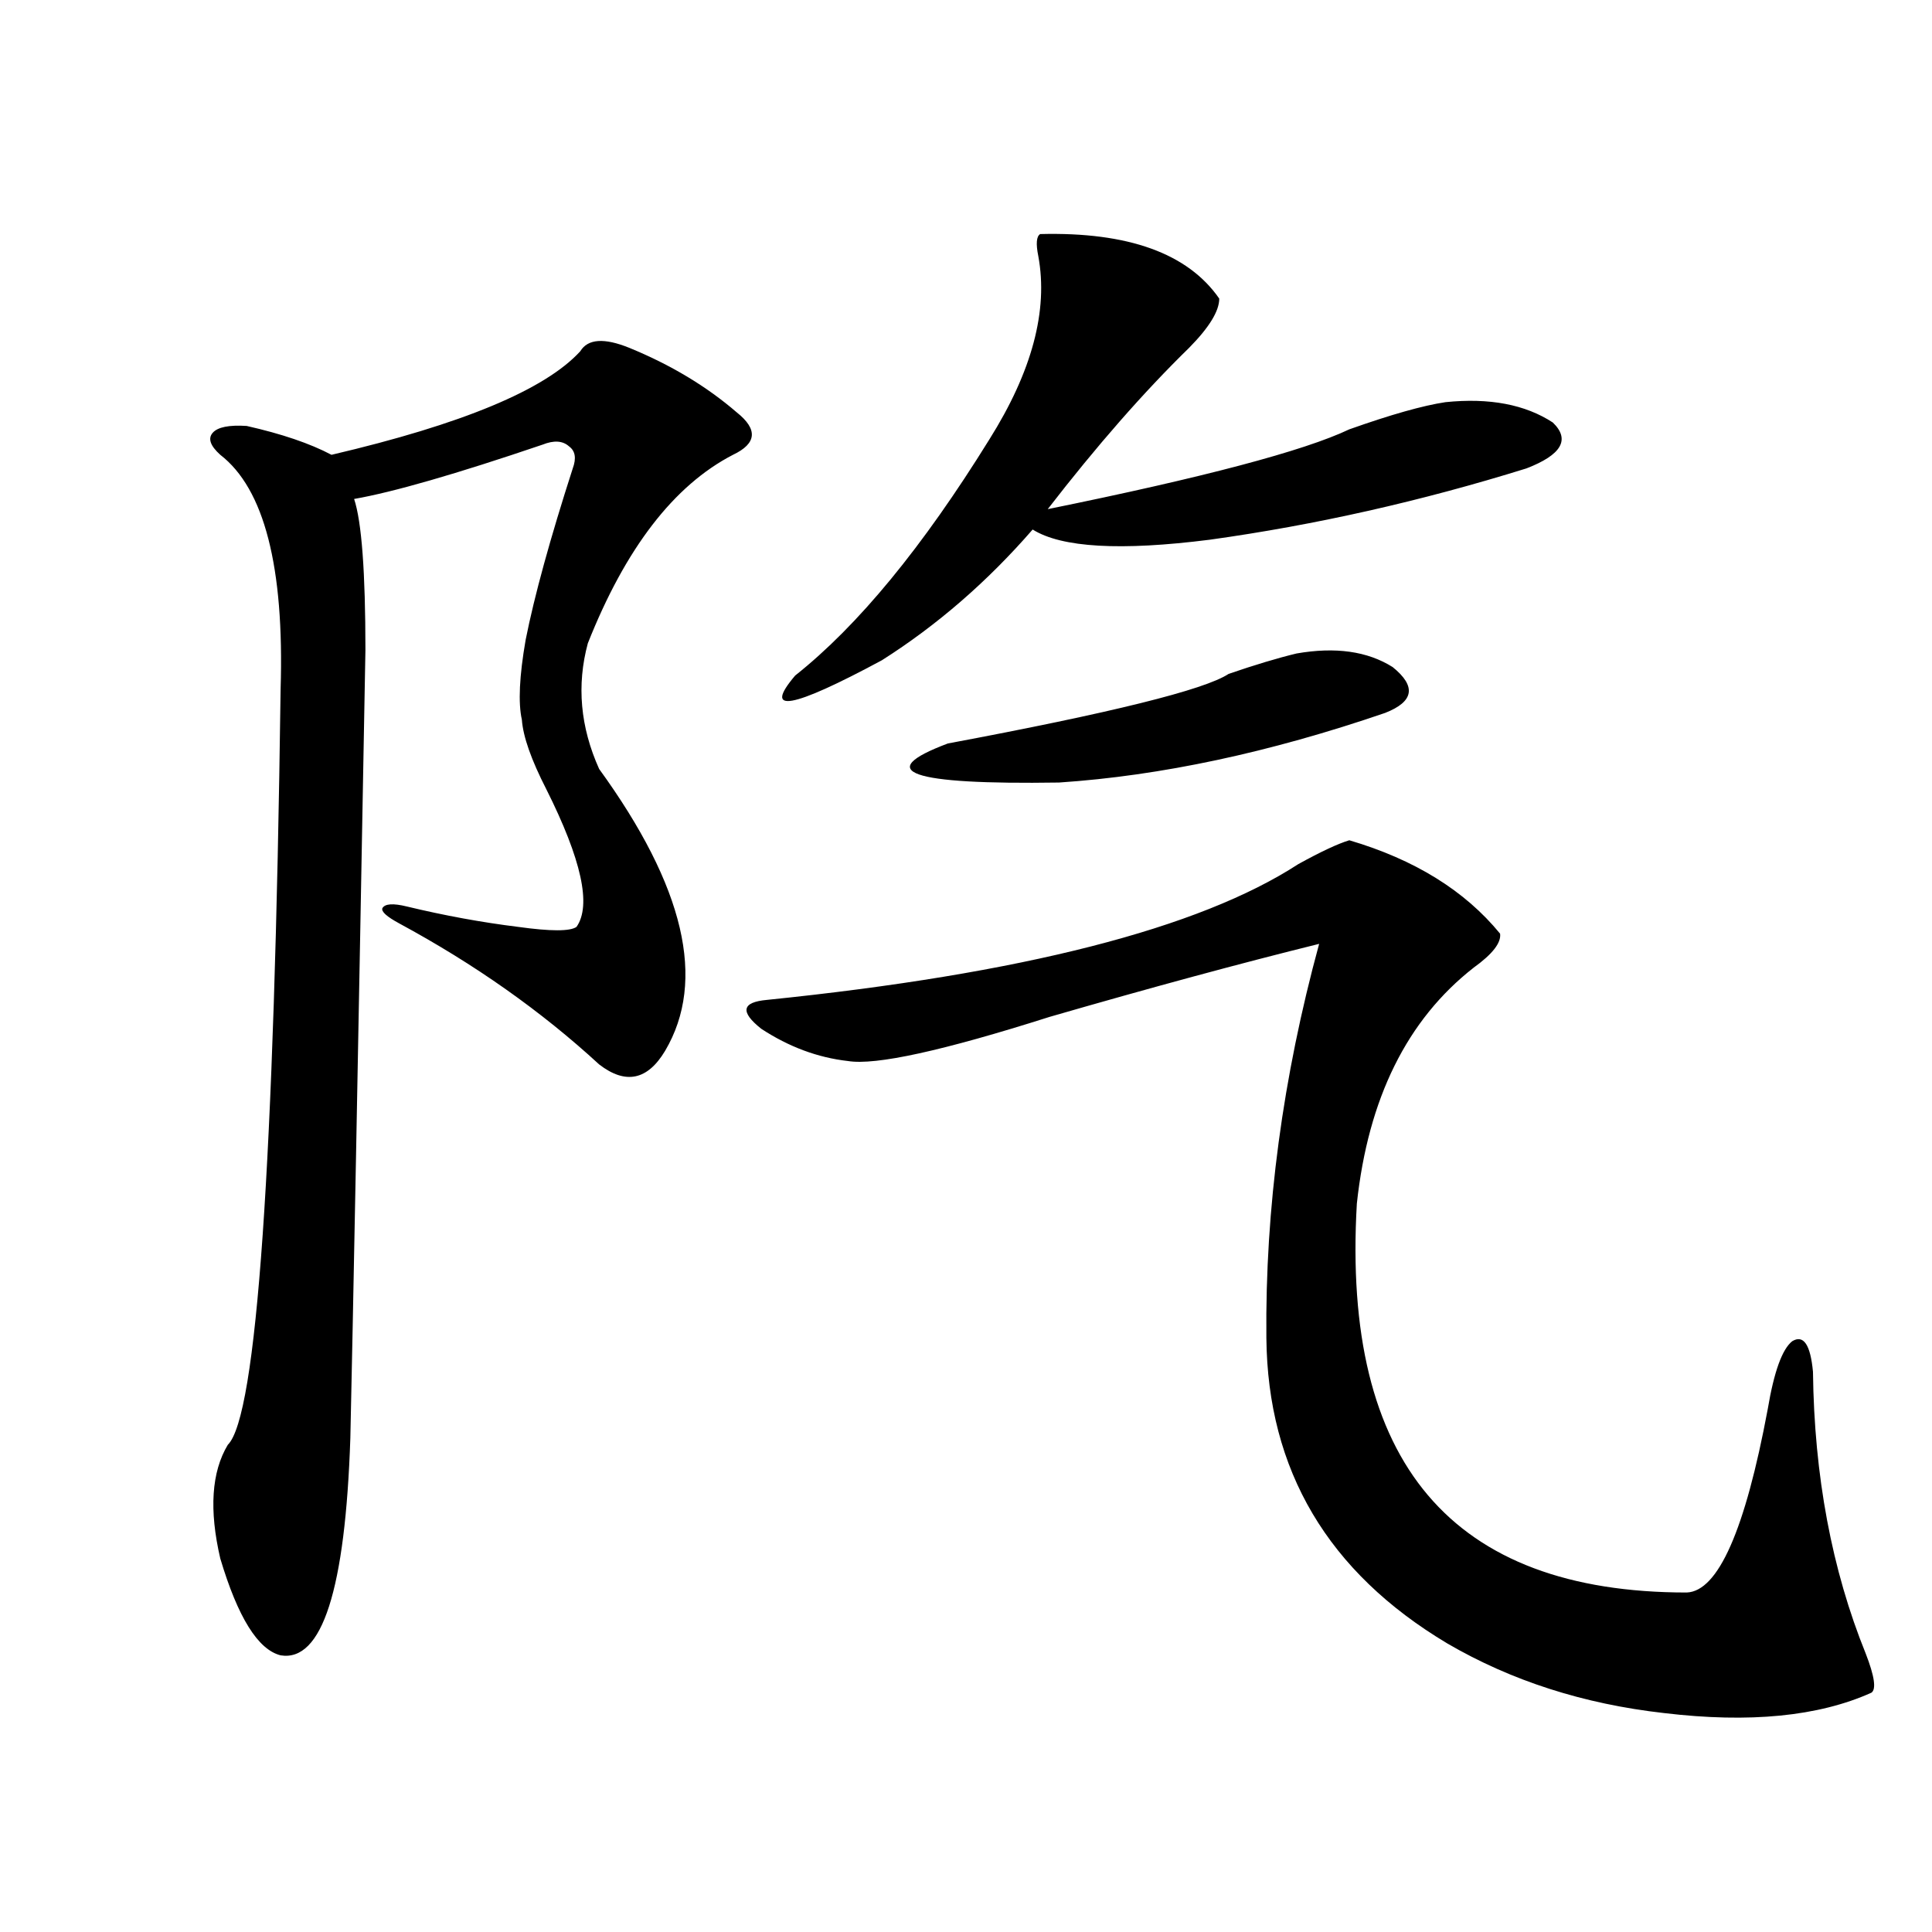 <?xml version="1.0" encoding="utf-8"?>
<!-- Generator: Adobe Illustrator 16.0.0, SVG Export Plug-In . SVG Version: 6.00 Build 0)  -->
<!DOCTYPE svg PUBLIC "-//W3C//DTD SVG 1.1//EN" "http://www.w3.org/Graphics/SVG/1.1/DTD/svg11.dtd">
<svg version="1.1" id="图层_1" xmlns="http://www.w3.org/2000/svg" xmlns:xlink="http://www.w3.org/1999/xlink" x="0px" y="0px"
	 width="1000px" height="1000px" viewBox="0 0 1000 1000" enable-background="new 0 0 1000 1000" xml:space="preserve">
<path d="M325.724,180.039c21.463,8.789,39.999,19.927,55.608,33.398c11.052,8.789,10.396,16.122-1.951,21.973
	c-30.578,15.82-55.608,48.34-75.12,97.559c-5.854,21.685-3.902,43.368,5.854,65.039c44.222,60.946,55.608,109.575,34.146,145.898
	c-9.115,15.243-20.487,17.578-34.146,7.031c-29.923-27.534-64.389-51.855-103.412-72.949c-6.509-3.516-9.436-6.152-8.78-7.91
	c1.296-2.335,5.519-2.637,12.683-0.879c19.512,4.696,38.688,8.212,57.56,10.547c16.905,2.349,26.981,2.349,30.243,0
	c7.805-11.124,2.592-34.854-15.609-71.191c-7.805-15.229-12.042-27.246-12.683-36.035c-1.951-8.789-1.311-22.55,1.951-41.309
	c4.543-22.852,12.683-52.433,24.39-88.77c1.951-5.273,1.296-9.077-1.951-11.426c-3.262-2.925-7.805-3.214-13.658-0.879
	c-44.877,15.243-77.406,24.609-97.559,28.125c3.902,11.728,5.854,37.793,5.854,78.223c-3.902,214.453-6.509,350.396-7.805,407.813
	c-2.606,78.511-14.634,116.016-36.097,112.5c-11.707-2.938-22.118-19.638-31.219-50.098c-5.854-25.187-4.558-44.824,3.902-58.887
	c14.954-14.64,24.055-145.02,27.316-391.113c1.951-63.281-8.46-103.711-31.219-121.289c-5.213-4.683-6.509-8.487-3.902-11.426
	c2.592-2.925,8.445-4.093,17.561-3.516c18.201,4.106,32.835,9.091,43.901,14.941c67.636-15.82,110.562-33.687,128.777-53.613
	C304.261,175.356,312.706,174.766,325.724,180.039z M698.397,434.922c33.811,9.97,59.831,26.079,78.047,48.34
	c0.641,4.696-3.902,10.547-13.658,17.578c-34.48,26.958-54.633,67.676-60.486,122.168c-7.805,134.185,49.1,201.27,170.728,201.27
	c16.25-0.591,30.243-32.218,41.95-94.922c3.247-19.336,7.47-31.05,12.683-35.156c5.854-3.516,9.421,1.758,10.731,15.82
	c0.641,53.915,9.756,102.544,27.316,145.898c4.543,11.714,5.519,18.457,2.927,20.215c-27.316,12.305-63.093,15.82-107.314,10.547
	c-41.63-4.696-79.022-16.699-112.192-36.035c-61.797-36.914-93.016-89.648-93.656-158.203
	c-0.655-66.797,8.445-134.761,27.316-203.906c-40.334,9.97-86.827,22.563-139.509,37.793c-55.288,17.578-90.089,25.2-104.388,22.852
	c-15.609-1.758-30.578-7.319-44.877-16.699c-11.066-8.789-10.091-13.761,2.927-14.941c132.024-13.472,223.729-36.914,275.115-70.313
	C683.764,440.786,692.544,436.68,698.397,434.922z M538.401,121.152c45.518-1.167,76.416,9.97,92.681,33.398
	c0,6.454-5.213,14.941-15.609,25.488c-23.414,22.852-47.804,50.688-73.169,83.496c80.639-16.397,132.68-30.171,156.094-41.309
	c21.463-7.608,38.048-12.305,49.755-14.063c22.759-2.335,41.295,1.181,55.608,10.547c9.101,8.789,4.543,16.699-13.658,23.73
	c-54.633,17.001-109.266,29.306-163.898,36.914c-46.188,5.864-76.751,4.106-91.705-5.273
	c-23.414,26.958-49.435,49.521-78.047,67.676c-46.828,25.2-61.797,27.837-44.877,7.91c32.515-25.776,66.005-66.495,100.485-122.168
	c22.104-35.156,30.563-66.797,25.365-94.922C536.115,126.138,536.45,122.333,538.401,121.152z M671.081,338.242
	c20.152-3.516,36.737-1.167,49.755,7.031c12.348,9.97,11.052,17.88-3.902,23.73c-59.846,20.517-116.095,32.52-168.776,36.035
	c-77.406,1.181-96.583-5.562-57.56-20.215c84.541-15.82,133-27.823,145.362-36.035C649.618,344.106,661.325,340.591,671.081,338.242
	z"/>
</svg>
